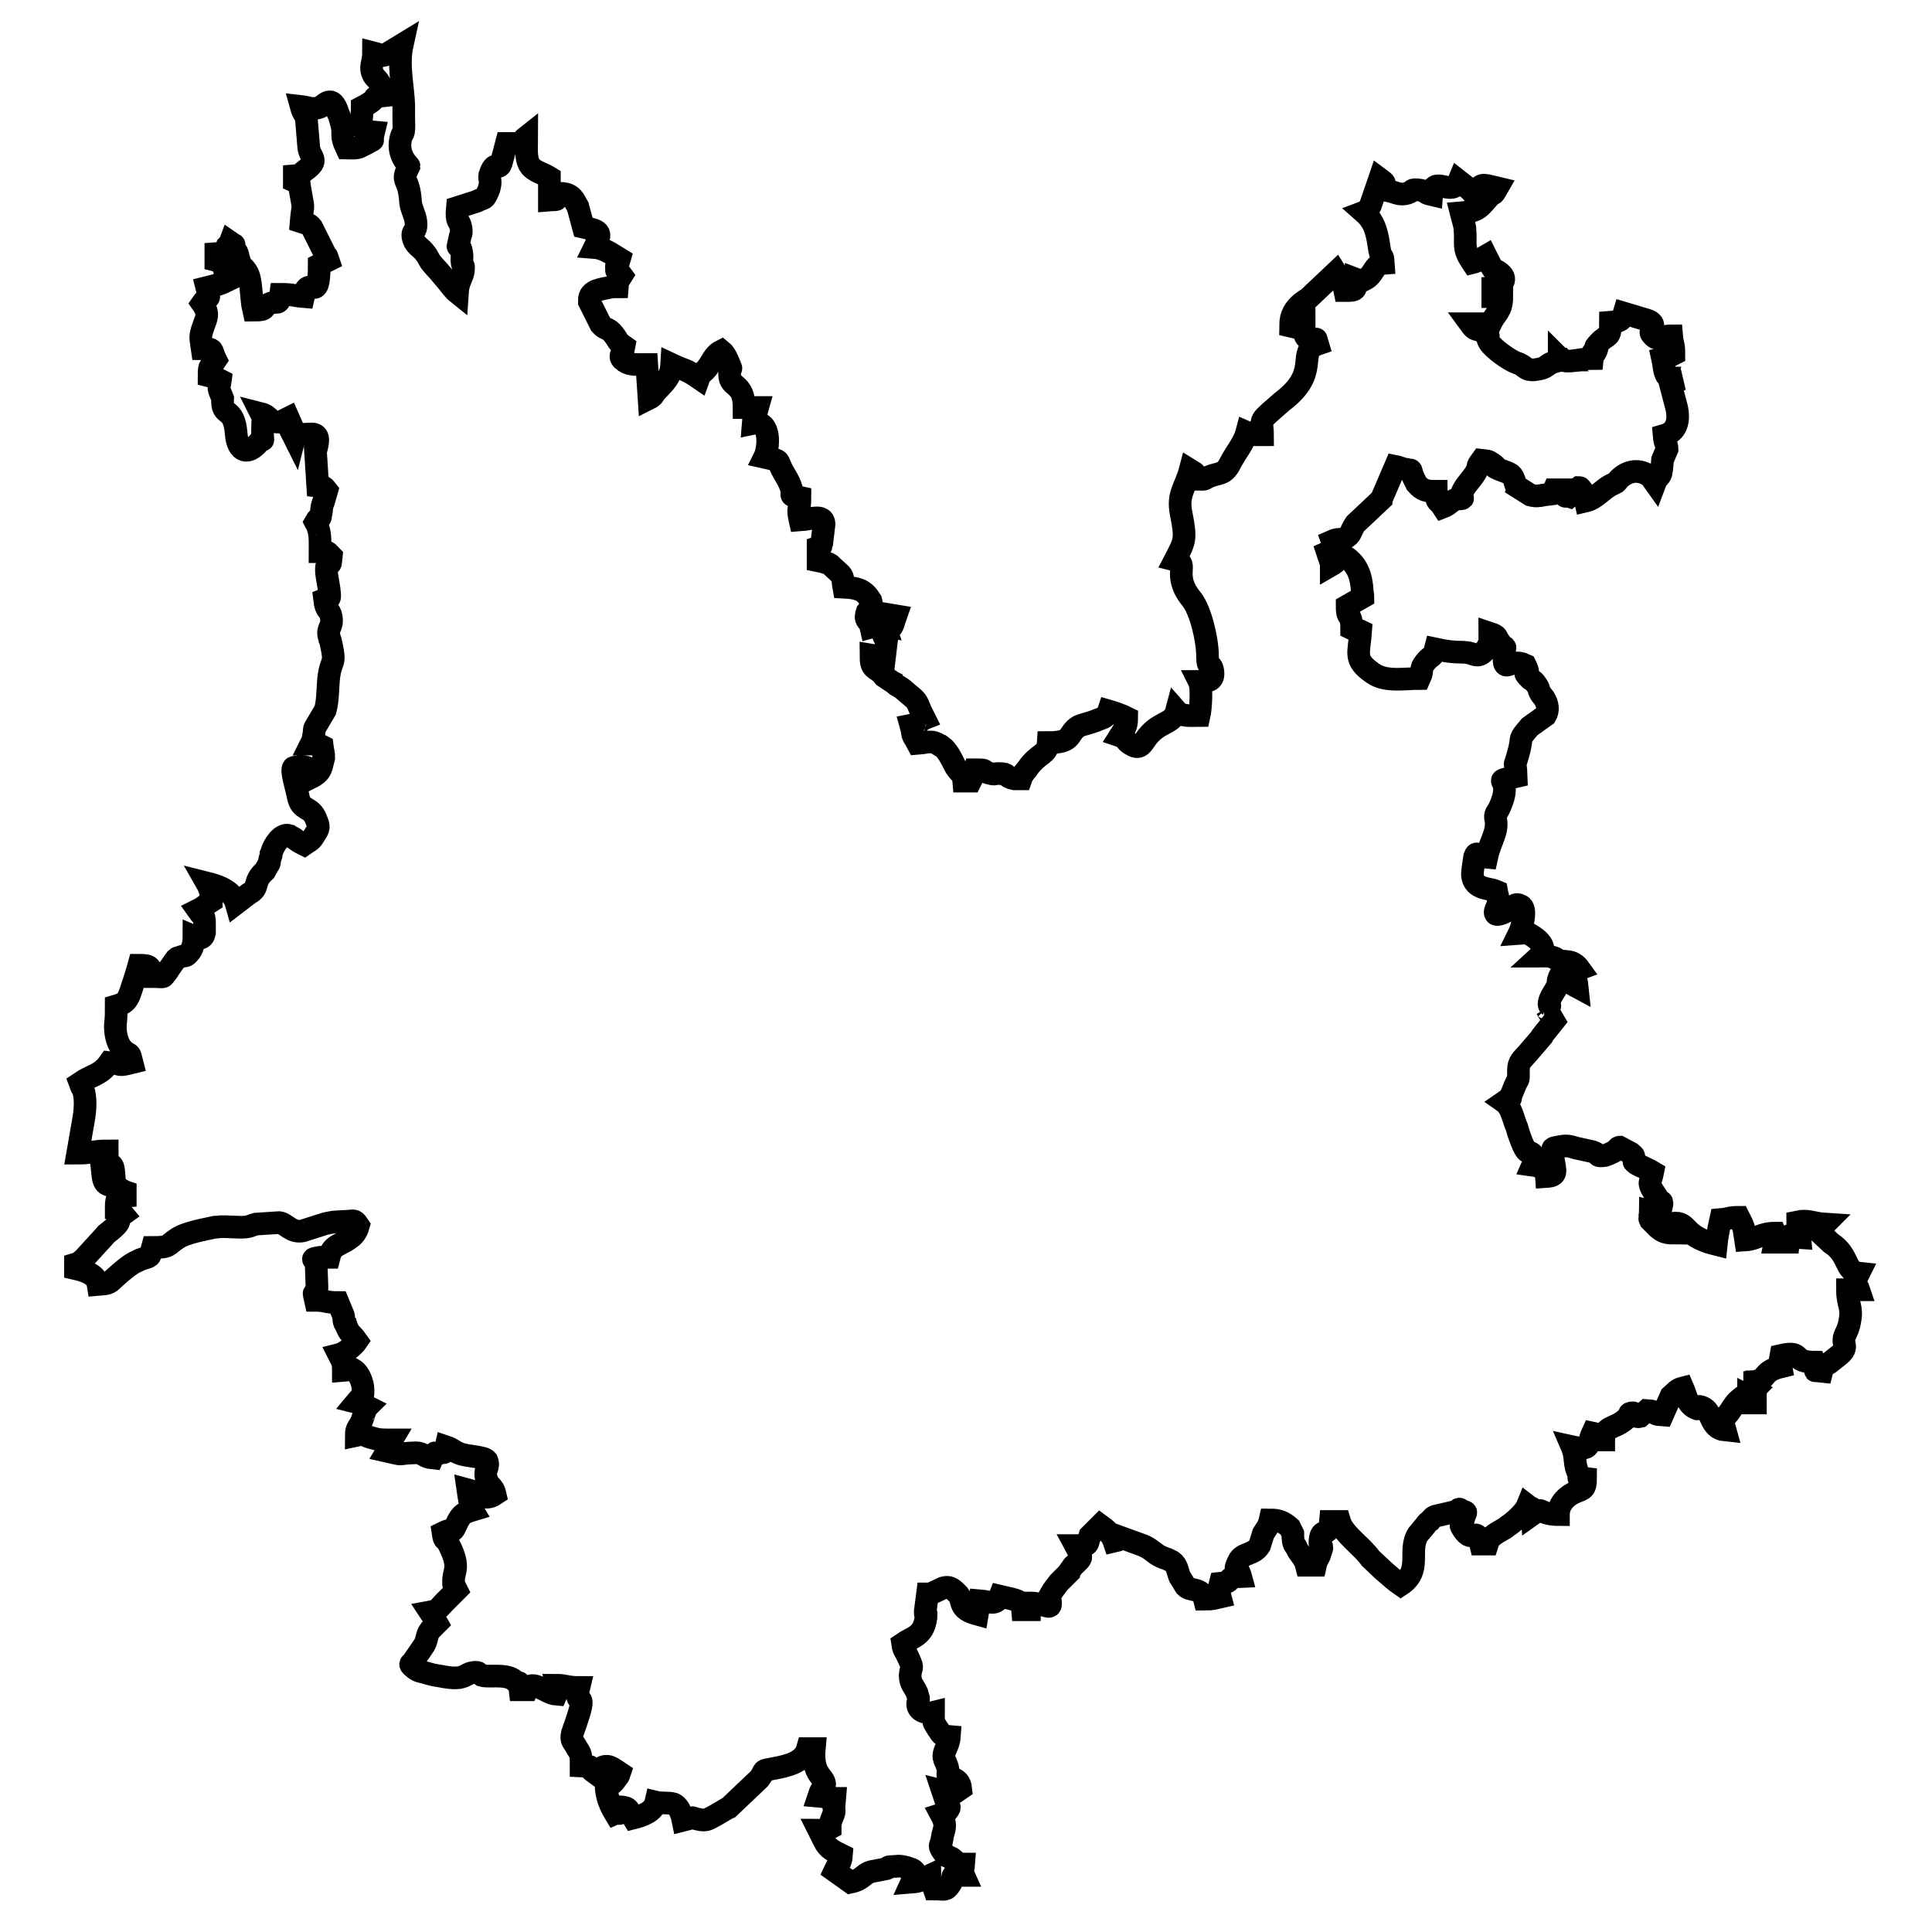 <?xml version="1.0" encoding="utf-8"?>
<!-- Svg Vector Icons : http://www.onlinewebfonts.com/icon -->
<!DOCTYPE svg PUBLIC "-//W3C//DTD SVG 1.1//EN" "http://www.w3.org/Graphics/SVG/1.1/DTD/svg11.dtd">
<svg version="1.1" xmlns="http://www.w3.org/2000/svg" xmlns:xlink="http://www.w3.org/1999/xlink" x="0px" y="0px" viewBox="0 0 256 256" enable-background="new 0 0 256 256" xml:space="preserve">
<g> <path stroke-width="3" fill-opacity="0" stroke="#000000"  d="M39.1,57.6l2.2-0.1c1,0,0.9,0.9,0.6,2c0,0.1-0.1,0.2-0.1,0.2l0.3,4.7c0.9,0.1,0.8,0.1,1.2,0.6l-0.4,1.4 c-0.4,1-0.2,1.1-0.4,1.8c-0.2,0.8,0.2-0.1-0.3,0.5c-0.3,0.4,0-0.2-0.4,0.5c0.2,0.4,0-0.2,0.3,0.6c0.4,1.1,0.3,2.2,0.3,3.3 c1.2,0,0.9,0,1.5,0.6c-0.2,2.1-0.1,0-0.6,1.3c-0.2,0.6,0.2,2.2,0.3,3c0.2,1.7,0.1,1.1-0.6,1.4c0.2,1.8,0.7,1.2,0.9,2.4 c0.2,1.4-0.6,1.4-0.3,2.5c0,0.1,0.1,0.3,0.1,0.4c0.1,0.2,0.1,0.2,0.2,0.7c0.6,2.7,0,2-0.3,4.1c-0.2,1.3-0.1,3.2-0.5,4.6l-1.3,2.2 c-0.2,0.4-0.1,0-0.2,0.9c-0.2,1,0,0.6-0.4,1.4c1.2,0,0.7-0.1,1.5,0.3c0.1,0.8,0.2,0.8,0.2,1.5l-0.3,1.2c-0.2,0.8-0.9,1.2-1.7,1.6 c0.2-0.8,0.5-1.1-0.2-1.5c-0.4-0.2-1.6-0.1-1.8,0c-0.4,0.3,0.4,2.7,0.6,3.8c0.4,2.1,1.7,1.2,2.4,3.1c0.4,1,0.4,1.1-0.2,2 c-0.5,0.9-0.7,0.8-1.4,1.3c-0.6-0.3-0.8-0.4-1.3-0.8c-0.3-0.2-0.6-0.3-0.7-0.4c-1-0.3-2,1.2-2.3,2.2c0,0.1-0.1,0.3-0.1,0.3l0,0.2 l-0.1,0.3c0,0.1-0.1,0.3-0.1,0.4c0,0.1,0,0.1,0,0.2c0,0.1,0,0.1-0.1,0.2l-0.5,0.9c-1.7,1.5-0.6,2.2-2.1,3l-1.7,1.3 c-0.5-1.8-2.7-2.4-3.9-2.7c0.4,0.7,0.6,1.3,0.6,2.4c-0.8,0.5-0.8,0.7-1.8,1.2c0.9,1.3,0.9,0.3,0.9,2.4c0,0.1,0,0.2,0,0.2l0,0.4 c-0.2,0.9-0.7,0.8-1.4,0.5c0,0.9-0.2,1.7-0.6,2.1c-0.6,0.7-0.4,0.3-1.2,0.6c-0.7,0.3-0.1-0.1-0.6,0.3c0,0-1,1.4-1.1,1.6 c-0.8,1-0.2,0.7-2,0.7c-0.3-1.3-0.2-1.5-1.8-1.5c-0.3,1.1-0.6,2-1,3.2c-0.4,1.2-0.6,1.8-2,2.2c0,0.8,0,1.6-0.1,2.3 c-0.1,1.2,0.2,2.8,1.1,3.6c0.9,0.8,0.7,0,1.1,1.6c-2,0.5-1.2,0.2-3,0c-1.2,1.7-2.3,1.6-3.9,2.7c0.4,1.1,0.2,0.3,0.4,0.8 c0.4,1.1,0.3,2.7,0.1,3.9l-0.8,4.6c1.8,0,2.2-0.3,3.9-0.3c0,3.4,0.7,0.5,0.9,3c-1.2,0.2-0.3,0.2-1.5,0c0.2,1.9,0.7,1.3,2,1.9 l0.4,0.2c1.9,1-1.4-0.4,0.6,0.3v0.6c-1.2,0.1-1.2,0.3-1.2,1.8c0.9,0.2,0.4,0,0.9,0.6c-1.4,1,0.7,0.4-2.2,2.6l-0.8,0.9 c0,0-0.1,0.1-0.1,0.1l-2.1,2.3c-0.8,0.6-0.1,0.4-1.1,0.7v0.6c1.3,0.3,2.8,0.8,3,2.1c1.2-0.1,1.4-0.1,2-0.7c0,0,0.1-0.1,0.1-0.1 c0.9-0.8,2.1-1.9,3.1-2.3c0.7-0.3-0.3,0.1,0.4-0.2c1.4-0.5,1.2-0.1,1.6-1.6c2.4,0,1.9-0.3,3.3-1.2c1.2-0.8,3.7-1.2,5-1.5 c0.1,0,0.1,0,0.2,0c1.3-0.2,3.4,0.2,4.3-0.1c0.1,0,0.5-0.2,0.9-0.3l3.1-0.2c0.9,0.1,1.6,1.4,3.1,1.1l2.5-0.8c0.5-0.2,1.6-0.4,2-0.4 l1.8-0.1c0.6-0.1,0.7,0,1.1,0.6c-0.3,1.1-0.8,1.5-1.8,2.1l-0.4,0.2c-0.9,0.5-1.4,0.7-1.7,1.9c-0.3,0-0.9,0-1.2,0 c-1.6,0.3-0.5,0.1-0.5,1.1l0.1,2.8c0,2.3-0.7-0.4-0.2,1.8c1.3,0,1.4,0.3,3,0.3l0.7,1.7c0.1,0.4,0,0.2,0.1,0.8c0,0.1,0,0.1,0.1,0.2 c0,0.1,0.1,0.1,0.1,0.2c0,0.1,0.1,0.2,0.1,0.2c0.4,1.1,0.7,1,1.4,2c-0.4,0.6-1.6,1.6-2.4,1.8c0.4,0.8,0.6,0.9,0.6,2.1 c1.4-0.1,0.8-0.5,1.5,0c0.6,0.4,1.1,1.7,1.1,2.5c0,1.4,0,0.6-0.9,1.7c0.8,0.2,0.9,0.3,1.5,0.6c-0.1,0.1-0.2,0.3-0.2,0.3 c-0.2,0.5-0.1,0.1-0.2,0.5l-0.3,0.9c-0.4,1.1-0.8,1-0.8,2.1c1.4-0.3,0.6-0.1,2,0.3c1,0.3,1.4,0.3,2.7,0.3c-0.3,0.5-0.3,1-0.6,1.5 c2.7,0.6,0.8,0.3,3.8,0.2c1,0,1.1,0.6,2.2,0.7c0.6-1.4-0.2-0.1,0.9-0.6c0.7-0.4,0.6,0.4,0.9-0.9c0.9,0.3,1,0.6,1.8,0.9 c1,0.4,3.2,0.4,3.6,0.9c0.4,1-0.3,1-0.1,2.2c0.3,1.4,0.9,1,1.2,2.3c-1.5,1-2.1-0.2-3.6-0.6c0.1,0.7,0.3,2.2,0.6,2.7 c-1,0.3-1.4,0.5-1.9,1.4c-1,2.1-0.2,0.7-2,1.6c0.2,1.4,0.3,0.5,0.8,1.6c1.6,3.2,0.5,3.4,0.6,5c0,0,0,0.1,0,0.2 c0,0.1,0.1,0.1,0.1,0.2l0.3,0.6c-0.6,0.6-1,1-1.6,1.6c-0.7,0.7-0.8,1.1-1.9,1.3c0.4,0.6,0.5,0.8,0.9,1.5l-0.9,0.9 c-0.6,0.8-0.3,1.4-1,2.3l-1.3,1.9c-0.2,0.3-0.7,0.2,0.4,1c0.5,0.3,0.4,0.2,1.1,0.4c1.1,0.3,0.9,0.3,2.2,0.5 c0.5,0.1,1.5,0.3,2.4,0.2c1.1-0.2,1.1-0.6,2-0.7l0.4,0c0.1,0,0.1,0,0.2,0.1l0.3,0.2c0.1,0,0.1,0.1,0.2,0.1c0.7,0.3,3.2-0.3,4.3,0.7 c0.8,0.7,0.5-0.4,0.7,1.2h0.9c0.6-1.5,2.6,0.5,3.9,0.6c0.3-0.7,0.2-0.2,0-1.2c1.3,0,1.4,0.3,3,0.3c-0.8,3.3,1.6-0.8-0.7,5.6 c-0.5,1.3-0.1,1.5,0.2,2c0.7,1.3,0.8,0.8,0.8,2.8c2.1,0.1,0.4-0.1,1.8,0.9c1.5-1.3,1.8-1,3.3,0c-0.2,0.6-0.1,0.3-0.3,0.6 c-0.5,0.7-0.7,1-1.5,1.2c0.1,1.5,0.6,2.6,1.2,3.6c0.9-0.4,0.4,0.7,0.6-0.9c1.4,0.1,1.1,0.4,1.8,1.5c1.2-0.3,2.7-0.8,3-2.1 c0.8,0.2,2.1,0,2.5,0.3c0.7,0.4,1,1.6,1.1,2.1c2-0.5,0.6-0.4,2.2-0.1c0.9,0.2,1.2-0.1,1.8-0.4l0.2-0.1l1.7-1c0.1,0,0.1-0.1,0.2-0.1 l4-3.8c1-1.3,0-1,2.1-1.4c1.6-0.3,3.8-0.8,4.3-2.6h0.9c-0.4,4.3,2.2,3.6,1.1,5.6c-0.4,0.8,0-0.8-0.5,0.7c1.2,0.1,0.8,0.3,2.1,0.3 l-0.1,1.2c0,0,0,0.1,0,0.1c0.2,1-0.5,1.1-0.5,2.6c-0.8,0.4-0.3,0.3-1.5,0.3l0.7,1.4c0.5,1.1,1.3,1.4,2.3,1.9 c-0.1,1.3-0.3,0.8-0.9,2.1l2.1,1.5c1.9-0.4,1.6-1.3,3.3-1.5l1.5-0.3c0.8-0.3-0.5-0.2,1.2-0.3c0.6-0.1,1.3,0.1,1.6,0.2 c1.4,0.4,1,0.8,0.5,1.9c1.3-0.1,1.3-0.4,2.4-0.9c0,1.2,0.2,0.6,0.6,1.8c1.4,0,1.5,0.3,2.1-0.6c0.8-1.2-0.5-1.2,1.8-1.2 c-0.4-0.9-0.1-0.1,0-1.5c-2.1,0-0.6,0-1.1-0.4l-0.5-0.4c-0.7-0.4-0.5,0.1-1.2-0.9c-0.5-0.7-0.3-0.8-0.2-1.1c0-0.1,0.1-0.3,0.1-0.4 l0.1-0.6c0.3-1.1,0.5-1.5-0.2-2.8c0.6-0.2,0.4,0,0.8-0.4c0.6-0.7,0.1-0.7,0.1-0.8c0,0,0-0.1-0.1-0.2c0,0,0-0.1-0.1-0.2l-0.5-1.5 c1.6,0.4,1.1,0.6,2.4-0.3c-0.1-0.9-0.5-1.2-1.2-1.4c-0.9-0.3-0.3-0.6-0.5-1.2c-0.1-0.6-0.5-1.3-0.5-1.4c-0.2-1,0.6-1.5,0.7-2.9 c-1.2-0.1-1-0.3-1.6-1.1c-0.6-1-0.5-0.6-0.5-2.1c-0.8,0.2-2.2-0.1-2.1-1.2c0,0,0.1-0.5,0.1-0.5c0,0,0-0.1,0-0.2l-0.2-0.7 c-0.4-0.9-0.9-1.2-0.9-2.3c0.1-1.4,0.6-0.6-0.5-2.9c-0.3-0.5-0.4-0.6-0.5-1.3c1.3-0.9,2.8-1,3.1-3.5c0.1-1.2-0.1,0.4-0.1-0.8 l0.3-2.3c0.4,0,0.2,0,0.6-0.1l1.5-0.7c0.7-0.2,1.1,0,1.7,0.6c0.1,0.1,0.2,0.2,0.3,0.3c0.7,0.9-0.1,1.9,2.5,2.6l0.3-1.8 c1.3,0.1,2.2,0.7,2.7-0.6c2.6,0.6,2.9,0.6,3,1.8h0.9v-0.9c2.1,0,2.9,1.1,2.8-0.1c-0.1-1.2-0.7,0.3,0.1-1.2c0.2-0.4,0.8-1.1,1-1.4 l1.3-1.3c0,0,0-0.1,0.1-0.2l0.5-0.7c1.4-1.3,1.2-1,0.3-2.7c2,0,1.5-0.1,1.9-1.3l1.4-1.4c0.7,0.5,1.5,1.2,1.8,2.1 c0.8-0.2,0.3,0.1,0.6-0.6l3.3,1.2c0.1,0,0.1,0.1,0.2,0.1c0.1,0,0.3,0.2,0.4,0.2c1.2,0.8,1.1,1,2.6,1.5l0.6,0.3c0.7,0.5,0.7,1.2,1,2 l0.8,1.3c0.7,0.7,2.1,0.1,2.5,1.7c1.2,0,1.2-0.1,2.1-0.3c-0.3-1.2-0.3-0.6,0-1.8c2.1-0.2,0.3-0.8,2.7-0.9c-0.4-1.5-1-0.5-0.3-2 c0.5-1.2,2-0.8,2.8-2.1l0.5-1.6c0.3-0.5,0.7-0.9,0.9-1.8c1.2,0,1.8,0.3,2.6,1l0.4,0.8c0,1.7,0.4,1.6,0.4,1.7c0,0,0.3,0.6,0.3,0.6 c0.4,0.6,0.9,1.1,1.1,1.9h1.2c0.2-0.9,0.5-1,0.6-1.5c0.6-1.7,0-0.2,0-1.6c0.1-2.2,1.2-0.3,1.4-2.7h1.2c0.5,1.7,3,3.3,4.1,4.9 l1.7,1.6c0.7,0.6,1.7,1.5,2.3,1.9c2.9-1.9,0.9-4.5,2.3-6.7l1-1.2c0.2-0.3,0.3-0.4,0.6-0.6c0.5-0.6,0.3-0.4,0.7-0.6l3-0.7 c0.7-0.3-0.3-0.3,0.3-0.1c1.1,0.4,0.7,0,0.4,1.3c-0.2,0.9-0.6,0.4,0,1.3c1.3,2,1.7-0.7,2.3,1.9h0.9c0.2-0.6,0-0.3,0.4-0.8 c0.6-0.7,1.6-1,2.3-1.6c0.5-0.3,2.2-1.7,2.6-2.7c0.9,0.7,0.5-0.2,0.6,1.2c1.4-1,0.8-0.4,2.4-0.1c0.1,0,0.6,0.1,1.1,0.1 c0-1.6,1.3-2.6,2.3-3c1-0.4,1.3-0.4,1.3-1.8c-1.7-0.2-0.4,0.2-0.9-0.6c-0.7-1.2-0.3-2.2-0.9-3.6c2.7,0.6,2-0.3,2.7-1.8 c0.9,0.2,0.7,0,0.9,0.9h0.6c0-1.8,1.3-1.5,2.6-2.5c0.5-0.4,0.5-0.4,1-0.8c1.4-0.5-1.3-0.3,0.4,0.1c0.1,0,0.4,0.2,0.8,0.1l0.9-0.8 c1.7,0.1,0.4,0.5,2.1,0.6l1.1-2.5c0.7-0.6,0.8-0.9,1.6-1.1c0.4,0.9,0.5,2.2,1.7,2.7c0.4,0.2,0.1,0,0.5,0c1.5,0-1.2-0.5,0.4-0.1 c1.3,0.4,0.9,2.8,3,3c-0.3-1.1-0.3-0.4-0.6-1.5c0.3-0.1,0.4-0.1,0.6-0.3c0.7-0.5,1-1.6,1.9-2.3c0.8-0.6,0.5-0.5,1.4-0.7 c0,0,0.6-0.6,0.6-0.6l-1.3-0.8c-0.1,0-0.1-0.1-0.2-0.1c0.2,0,0.5,0,0.7-0.1c0.1,0,0.2,0,0.2,0c2.6-0.1,1.2-1.3,4.1-2 c-0.2-1.2-0.2-0.3,0-1.5c3.1-0.7,1.2,0.9,4.5,0.9c0.7,1.5-0.9,1,0.9,1.2c0.2-0.8,0.4-0.7,1-1.1l0.5-0.4c0.7-0.6,1.7-1.1,1.5-2 c-0.3-1.4,0.4-1.3,0.7-3.1c0.4-2-0.3-2.1-0.3-4.2h1.5c-0.2-0.6-0.4-0.4-0.4-1c0-0.5,0-0.3,0.1-0.6c0-0.1,0.1-0.1,0.1-0.2l0.2-0.4 c-1.9-0.2-1.2-2.4-3.7-4l-1.5-1.4l0.4-0.7c0-0.1,0.3-0.4,0.3-0.4c-1.6-0.1-2.2-0.6-3.6-0.3c0,1.3,0.2,0.9,0.3,2.1 c-1.7-0.1-1.3-0.9-1.5,0.6h-1.8c0.2-1,0.3-0.5,0-1.2c-1.9,0-2.4,0.8-3.9,0.9l-0.2-1.3c-0.1-0.6-0.4-1.1-0.7-1.7 c-1.4,0-1.2,0.2-2.4,0.3c-0.2,0.9-0.5,2.3-0.6,3.3c-4.9-1.2-3.4-3.4-6.3-2.7c0.5,1.4,0.1-0.2,0.6,1.2c-1.1,0-1.5-0.3-2-0.7l-1-1 c-0.2-0.5-0.1,0-0.1-0.5c0,0,0.1-0.6,0.1-0.7c0.8,0.2,1.2,0.6,1.4-0.4c0.3-1.3,0-0.6-0.4-1.2c0-0.1-0.1-0.1-0.1-0.2 c0-0.1-0.1-0.1-0.1-0.2l-0.4-0.6c-0.8-1.3-0.4-1.1-0.1-2.6c-0.5-0.3-0.8-0.4-1.4-0.7c-0.1,0-0.8-0.4-0.8-0.4 c-0.5-0.4-0.2-0.2-0.3-0.5c-0.2-0.7,0.3-0.3-0.4-0.9l-1.5-0.8c-0.1,0-0.1,0-0.2,0.1c-0.1,0.4-1.4,0.9-1.7,1 c-1.4,0.2-0.5-0.1-1.7-0.5l-1.8-0.4c-0.7-0.1-1.2-0.5-2.3-0.3c-1.5,0.3-1.1,0.1-1.1,0.9l0,0.7c0.3,1.8,0.6,2.3-0.9,2.4 c-0.1-1.3,0.2-0.4-0.5-1c-0.5-0.4-0.6-0.4-1.3-0.5c0.4-0.9,0.3-1.6-0.7-1.8c-0.4-0.1-1.1-2.2-1.2-2.5l-0.2-0.7 c-0.5-1.1-0.7-2.7-1.7-3.4c2-1.4-0.2,0.6,0.7-0.5c0.4-0.5,0.1-0.2,0.4-0.8c0.9-2.4,0.8-1,0.8-2.9c0-1.1,0.5-1.4,1.2-2.2l1.8-2.1 c0-0.1,0.1-0.1,0.1-0.2l1.6-2l-1-1.7c0,0-0.1-0.1-0.2-0.1c1.3-0.5,0.2,0.3,0.7-1.1c0.3-0.8,0.9-1.3,1.1-2.3 c0.1-0.5-0.2,0.3,0.1-0.6c0,0,0.2-0.4,0.3-0.5c1.3,0.9,0.4,0.9,2.1,1.8c-0.1-1-0.2-0.8-0.3-1.3c0-1.7-0.2-0.8,0.6-1.1 c-1-1.4-2-0.8-2.9-1.2c0,0-0.3-0.3-0.5-0.3c-0.7-0.3-1.1-0.2-1.9-0.2c1.2-1.1-0.2-2.3-1.3-2.9c-0.9-0.5,0.1-0.2-1.4-0.1 c0.3-0.6,1.1-3.3,0.2-3.7c-0.8-0.4-0.8,0.1-1.6,0.6c-2.9,1.6-1.4-0.6-1.4-0.8c0.1-0.9-0.1-1.1-0.2-1.7c-0.7-0.3-1.5-0.3-2.1-0.6 c-0.7-0.3-1.1-0.9-1.1-1.7c0-0.4,0.3-2.3,0.3-2.3c0.3-0.8,0.4,0,1.6,0.1c0.5-2.3,1.5-3.3,1.2-5c-0.2-0.8,0.2-0.9,0.5-1.6 c2-4.4-1.6-3.2,2.2-4.1c-0.1-2.9-0.4-0.4,0.4-3.5c0.5-2-0.2-1.2,1.4-3.1l2.1-1.5c0.4-0.7,0.3-1.5-0.2-2.3l-0.4-0.5 c-0.5-0.8-0.1-0.6-0.7-1.4c-0.3-0.5-0.7-0.5-0.8-0.7c-1.3-1.3,0.4,0.2-0.6-1.8c-2.1-1-2.9,1.4-2.8-1.3c0.1-1.8,0.4-0.4-0.5-1.6 c-0.7-0.9-0.2-0.9-1.4-1.3c0,1.2,0.1,1.1-0.4,2c-1,1.4-1.5,0.8-2.4,0.6c-1.2-0.2-1.6,0.1-4.4-0.5c-0.3,1.2-0.6,0.8-1.3,1.7 c-0.9,1.1-0.2,0.9-0.8,2.2c-2,0-4.5,0.5-6.2-0.7c-2.6-1.8-1.8-2.6-1.6-5.6c-0.2-0.1-0.3-0.1-0.4-0.1c-0.7-0.2,0,0.2-0.8-0.2 c0-2.4-0.6-0.9-0.6-3l2.1-1.2c0-0.2-0.1-0.7-0.1-0.8c-0.1-1.9-0.6-3.5-2.3-4.6c-0.8,0.2-1.1,0.8-1.8,1.2c0,0,0-0.2,0-0.1 c0,0,0-0.1,0-0.1l-0.5-1.5c0.9-0.4,0.1-0.1,1.5,0c-0.3-1.3-0.6-0.6-0.9-1.5c0.9-0.4,1.1-0.1,1.7-0.4c0.9-0.4,0.7-0.9,1.4-1.9 l3.4-3.2c0-0.1,0.1-0.1,0.1-0.2l1.8-4.2c0.5,0.1,0.6,0.2,0.7,0.2l0.6,0.2c0.1,0,0.1,0,0.2,0c0.9,0.3,0.3-0.4,0.9,1.1l0.3,0.6 c0,0.1,0.1,0.1,0.1,0.2c0.8,0.9,1.3,1,2.6,1c0,1.7,0.2,1,0.9,2.1c0.8-0.3,1.1-0.9,1.9-1.1c0,0,0.1,0,0.2,0c0,0,0.1,0,0.2,0 c0.8-0.1-0.3,0,0.4-1.2c0.4-0.8,1.4-1.7,1.8-2.6c0.4-0.8-0.2-0.2,0.6-1.3c0.8,0.1,0.8,0,1.4,0.4c1.2,0.8-0.5,0.2,1.2,0.9 c1.3,0.5,1.5,0.4,1.9,1.8c0,0.1,0.1,0.2,0.1,0.3l1.9,1.2c0.7,0.2,1.2,0.1,1.7,0c1.7-0.3,1,0.2,1.4-0.7h1.8 c-0.3,1.5-0.6,0.6,0.3,0.9c0.9-0.7,0.2-0.5,1.2-1.2c0.1,0,0.2,0,0.2,0.1c0,0.1,0.3-0.1,0.7,1.7c1.3-0.3,2.2-1.5,3.3-2.1 c1-0.5,0.5-0.1,1.2-0.9c1-0.9,2.3-1.3,3.7-0.5c0.5,0.3,0.3,0.2,0.5,0.4l0.5,0.7c0.3-0.8,0.6-0.7,0.8-1.3c0.1-0.4,0.2-1.8,0.2-1.8 l0.6-1.4c0-0.6-0.3-0.6-0.4-1.8c2.8-0.8,1.5-4.2,1.5-4.3l-0.6-2.3c0.2-0.3,0.1-0.2,0.5-0.4c0,0,0.1-0.1,0.2-0.1l0.6-0.3 c-0.4,0-0.7,0-1.2-0.1c-0.1,0-0.2,0-0.2-0.1c-0.1,0-0.1-0.1-0.2-0.1c-0.6-0.3-0.6-1.6-0.8-2.5c0.8-0.2,0.9-0.3,1.5-0.6 c0-1.4-0.2-1.2-0.3-2.4c-1.7,0-1.8,0.9-2.7-0.3c-0.3-0.4,1-1.3-0.6-1.8l-3-0.9c-0.3,1-0.5,1.1-1.8,1.2c0,2.3-0.4,1.5-1.5,2.7 c-1.1,1.2,0.2-0.1-0.5,1.3c-0.5,0.9-0.2-1-0.4,0.8c-1.3,0-2.7,0.5-3.7,0.3c0,0-0.1,0-0.2-0.1c-0.5,0.1-0.6,0.1-1,0.2 c-1.4,0.4-0.9,0.9-2.8,1.1c-1.3,0.1-1.2-0.6-2.3-0.9c-0.9-0.3-3.2-1.9-3.7-2.8c-0.6-1.1,0.6-0.5-0.8-1.3c-1-0.6-0.9,0-1.7-1.1h2.7 c0.7-1.5,1.5-1.6,1.5-3.6h-1.2v-1.2c1-0.1,2.1-1,1-1.9c-1.2-1-0.4,0.7-1.9-2.3c-0.7,0.4-1,0.7-1.8,0.9l-0.2-0.3 c-1.1-1.7-0.6-2.1-0.8-4.3c-0.1-0.7-0.3-1.2-0.5-2c2.4-0.2,2.5-0.8,3.8-2.2c0.7-0.8,0.2,0.3,1-1.1c-2.5-0.6-1.7-0.5-3.3,0.6 c-0.4-0.5-1.3-1.1-1.8-1.5c-0.9,2.2-3.4-0.9-3.6,1.8c-1.3-0.3-0.4-0.4-1.5-0.6c-1.4-0.2-0.8,0.1-1.7,0.4c-1.4,0.4-1.7-0.4-3.4-0.4 c0.5-1.1,0.5-0.9-0.3-1.5l-1.2,3.5c-0.8,1.2,0.4,0.4-0.9,0.9c1.6,1.4,1.8,3,2.1,5c0.3,1.5,0.4,0.3,0.5,1.8 c-1.3,0.1-1.2,1.5-2.4,2.1c-0.8,0.4-0.4,0.3-1.2,0c0,1.5,0,1.5-1.5,1.5c-0.2-1-0.7-1.6-1.2-2.4l-3.7,3.5c-0.1,0-0.1,0.1-0.2,0.1 l-0.7,0.5c-0.8,0.7-1.4,1.5-1.4,3c0.9,0.2,1,0.4,1.8,0c0,0.9,0,1.4,0.6,1.8c1.5,1.1,0.7-1.1,1.2,0.6c-2.9,1,0.5,3.7-4.7,7.6 l-1.6,1.4c-0.4,0.4-1,0.8-1.1,1.4c0,0.1,0,0.1,0,0.2c0,0.1,0.1,1,0.1,1.4c-1.3,0-1.2,0.1-2.1-0.3c-0.4,1.5-1.5,2.7-2.2,4.1 c-0.8,1.6-1.5,1.2-2.9,1.8c-0.8,0.4-0.2,0.3-1.5,0.3c-0.3-1-0.1-0.7-0.9-1.2c-0.6,2.3-1.7,3.1-1.2,5.7c0.7,3.5,0.5,3.7-0.8,6.2 c2,0.5-0.5,1.9,2.2,5.2c1.2,1.5,2.1,5.4,2.1,7.5c0,2,0.5,0.7,0.7,2c0.2,1.3-0.5,1.4-1.8,1.4c0.4,0.8,0.2,3.6,0,4.5 c-1.1,0-2.3,0.2-3-0.6c-0.5,1.9-2.5,1.3-4.2,3.9c-0.5,0.7-0.8,1.2-1.9,0.5c-0.8-0.5-0.5-0.8-1.4-1.1c0.5-0.8,0.9-1.1,0.9-2.4 c-0.6-0.3-1.7-0.7-2.4-0.9c-0.3,0.9-0.7,0.9-1.5,1.2c-0.1,0-0.1,0.1-0.2,0.1c-0.5,0.2-2,0.6-2.2,0.7c-1.7,1-0.6,2.2-4.1,2.2 c-0.1,1.7-1.3,1.3-2.8,3.5c-0.1,0.1-0.3,0.4-0.4,0.5c-0.5,0.8,0-0.3-0.4,0.8c-0.3,0-0.6,0-0.9,0c-1.4-0.3-0.6-0.7-2-0.7 c-0.9,0-0.4,0.2-1.5-0.1c-1-0.3,0.2-0.4-1.7-0.4c-0.2,0.8-0.3,0.9-0.6,1.5h-0.9c-0.1-1.2-0.7-1-1.3-2.3c-0.4-0.8-0.9-1.8-1.6-2.3 c-0.1,0-0.1-0.1-0.2-0.1c-1.2-0.8-1.6-0.4-3-0.3c-0.1-0.2-0.6-1-0.6-1c-0.1-0.2-0.1-0.7-0.3-1.4c1-0.2,0.1,0,0.9-0.3 c1-0.5-0.4-0.1,0.9-0.6l-0.5-1c-0.6-1.5-0.5-1.3-1.8-2.4c-0.5-0.4-0.5-0.5-1.2-0.9c-0.2-0.1-0.4-0.2-0.5-0.4l-0.2-0.1l-1.2-0.8 c0,0-0.1-0.1-0.1-0.2c-1.1-1.1-1.6-0.6-1.6-2.6l1.8,0.3l0.3-2.5c-0.6-1.2-0.1,0.7-0.6-0.9c1.6-0.6,1.2-0.4,1.8-2.1l-1.8-0.3 c0.1,0.9,0.1,0.9,0.3,1.5c-1.7-0.4,0-0.2-1.8,0.3c-0.2-0.9-0.8-0.8-0.6-1.7l0.1-0.3c0,0,0.1-0.1,0.1-0.1c0.2-0.6,0.7-0.3,0.4-1.4 c-0.8-1.3-1.5-1.7-3.6-1.8c-0.2-1.1,0-1.2-0.4-1.7l-1.4-1.3c-0.3-0.2-1.1-0.4-1.6-0.5v-1.8c0.8-0.3,0.3,0.2,0.5-0.6l0.3-2.5 c-0.1-1.3-1.7-0.6-3.2-0.5c-0.4-1.8,0-1,0-3c-2.2-0.5,0,0.3-2-3c-1.4-2.3-0.1-1.7-2.7-2.3c0.6-1.2,0.9-5-1.5-4.5 c0.1-1.3,0.3-1,0.6-2.1h-1.8c0-3.6-2.2-2.4-1.9-4.8c0.1-0.8,0.3,0,0-0.8c-0.3-0.7-0.6-1.5-1.1-1.9c-1.2,0.6-1.2,1.6-2.2,2.6 c-0.8,0.8-0.4-0.1-0.8,1c-1.9-1.3-1.7-0.9-3.6-1.8c-0.1,1.7-0.9,2.3-2.1,3.6c-0.4,0.5-0.3,0.6-0.9,0.9l-0.3-4.5 c-1.2,0-2.2,0.1-2.9-0.4c-1-0.7-0.3-0.8-0.1-2c-1-0.7-0.7-0.7-1.4-1.6c-0.7-0.9-1.1-0.6-1.7-1.3L78.1,40c0-0.1,0-0.1,0-0.2 c-0.1-1.4,1.8-1.5,2.6-1.7c0.4-0.1,0.7-0.1,1.1-0.1c0.1-1.3,0-0.5,0.6-1.5c-0.5-0.7-0.1,0-0.5-0.5c-0.4-0.6-0.1,0.3-0.2-0.5 c-0.1-0.5,0.1-0.1,0.4-1.2c-1-0.6-2-1.4-3.3-1.5c1.1-2.2,0.6-2.2-1.5-2.7l-0.7-2.6c-0.1-0.1-0.1-0.3-0.2-0.4 c-0.5-1-0.9-1.5-2.4-1.5c-0.3,1.1,0,0.8-1.2,0.9v-3c-0.8-0.5-2.1-0.8-2.6-1.6c-0.6-0.9-0.4-2.5-0.4-3.8c-1.4,1.1,0.2,0.9-2.7,0.9 l-0.6,2.3c-0.4,1.7-0.8-0.3-1.5,1.6c-0.4,0.9,0.3,0.8-0.3,2.4c-0.6,1.3-0.4,0.8-1.6,1.4l-2.5,0.8c-0.2,2.2,0.3,1.5,0.5,2.8 c0.1,0.8-0.1,0.7-0.2,1.4c-0.4,1.9-0.2,0.1,0.2,1.4c0.2,1,0.1,0.6,0.1,1.4c0.1,1.2,0.3,0.3,0.2,1.3c0,0.8-0.7,1.4-0.8,3 c-0.5-0.4-0.9-1-1.4-1.6l-1.1-1.3c-1.7-1.8-1-1.4-1.8-2.4c-0.5-0.7-1.2-0.9-1.5-1.8c-0.4-1.3,0.5-0.7,0.3-2.4 c-0.1-0.8-0.6-1.6-0.7-2.5c-0.2-3.6-1.4-2.4-0.2-4.8c0-0.1-1.8-1.5-1-4c0.1-0.4,0.4,0.1,0.3-2.1c0-0.1,0-0.2,0-0.2l0-1.8 c-0.1-2.6-0.8-5.3-0.2-8L51,7.3c-0.8,0.2-0.3,0-1.5-0.3c0,1.4-0.6,1.8,0,3c0.3,0.5,1.1,0.7,1.2,2.7c-1.9,0.2,0,0.1-2.7,1.5 c0,2.3-0.8,3.1,1.5,3.3c-0.4,1.6,0.4,0.7-0.9,1.5l-1,0.5c-0.6,0.2-1.1,0.1-1.7,0.1c-0.8-1.7-0.3-1.6-0.6-3 c-0.1-0.3-0.3-1.3-0.5-1.6C44,12.3,43,14,42.4,14.2c-1,0.4-1.6,0-2.5-0.1c0.3,1.1,0.6,1,0.7,1.7l0.3,3.6c0.1,1.6,1.6,1.7-0.5,3.2 c-0.8,0.6-0.1,0.6-1.4,0.7V24c0.9,0.4,0.4-0.7,0.9,1.9c0.4,2.1,0.2,1.1,0,3.5c0.6,0.2,1,0.2,1.4,0.7l1.8,3.6c0.4,0.9,0-0.4,0.4,0.8 l-1.2,0.6c0,5.6-1.4,1-2.1,4.2c-1.2-0.1-1.4-0.3-3-0.3c-0.2,1.6-0.5,0.8-1.4,1.2c-1.3,0.5-0.1,0.9-2.2,0.9c-0.4-1.7-0.2-4-0.9-5.1 c-0.5-0.8-0.7-0.5-1-1.5l-0.2-0.7c-0.4-1.2,0.4,0.9-0.2-0.4c-0.7-1.6,0.2-0.6-0.8-1.3c-0.3,0.8,0,0.1-0.4,0.5L30,32.9 c-1,0.9-0.1,0.6-1.4,0.7v0.9c0.8,0.2,0.9,0.1,1.5,2.7c-1,0.5-1.5,0.6-2.7,0.9c0.5,2,0.3,0.8-0.6,2.1c1,1.4,0.5,2,0.2,2.9 c-0.6,1.7-0.4,1.6-0.2,3.1c1.7,0,1.1,0.1,1.8,1.5c-0.7,1.1-0.9,0.4-0.9,2.1c0.8,0.2,0.9,0.3,1.5,0.6c-0.1,0.8-0.3,0.8-0.1,1.4 l0.4,1c-0.2,2.7,1.5,0.8,1.8,4.7c0.2,2.5,1.6,2.8,3,1.1c0.9-1.1,0.4,1.1,0.5-2.3c0-1.2,0.3-0.5-0.2-1.5c1.2,0.3,1.1,1.3,2.6,1.1 l1-0.5C38.5,56.1,38.8,56.6,39.1,57.6L39.1,57.6L39.1,57.6z"/> <path stroke-width="3" fill-opacity="0" stroke="#000000"  d="M231.7,185v0.9h0.9v-0.6C231.8,185.1,232.3,185.3,231.7,185z M39.1,57.6h-0.3L39,58L39.1,57.6z M206.6,47.7 h0.3l-0.3-0.3L206.6,47.7z"/></g>
</svg>